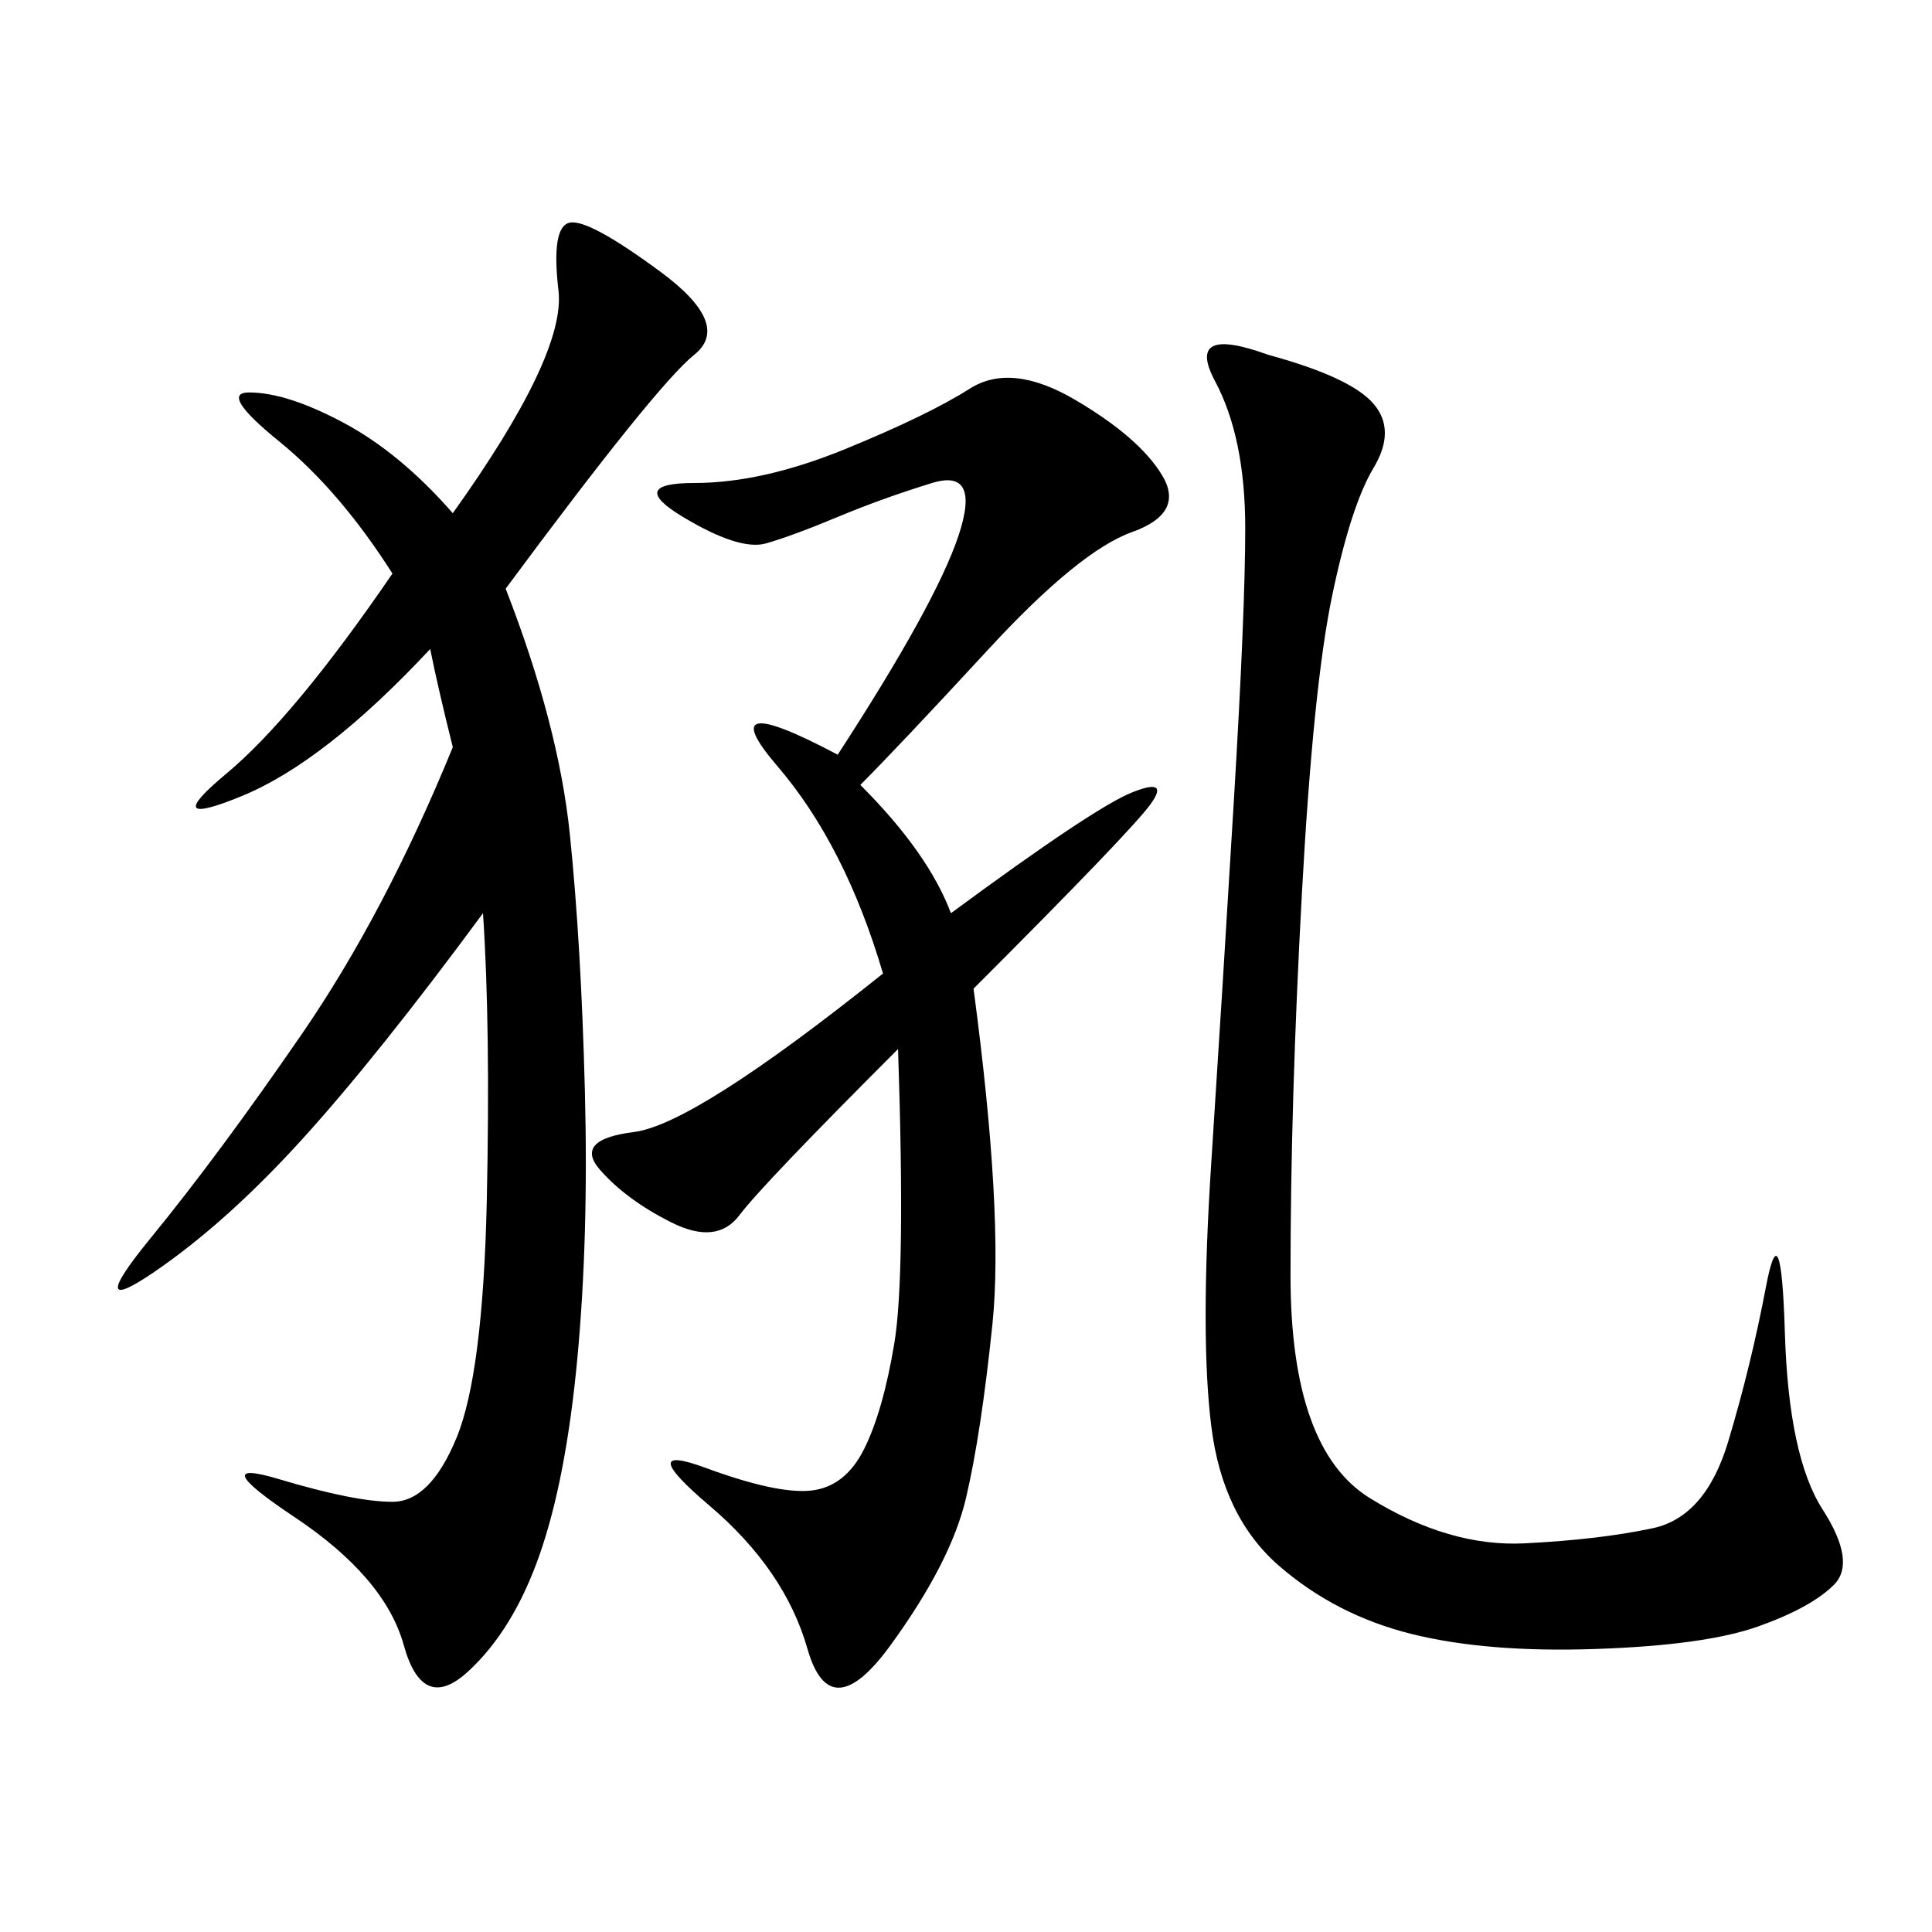 <svg xmlns="http://www.w3.org/2000/svg" xmlns:xlink="http://www.w3.org/1999/xlink" width="300" height="300"><path d="M78.52 91.41Q86.72 112.50 88.48 129.49Q90.23 146.48 90.82 169.34Q91.41 192.19 89.65 210.94Q87.89 229.69 83.79 241.41Q79.69 253.13 72.66 259.57Q65.63 266.02 62.70 255.47Q59.77 244.92 45.70 235.55Q31.64 226.17 43.36 229.69Q55.08 233.20 60.94 233.20L60.94 233.20Q66.80 233.20 70.90 223.24Q75 213.28 75.59 186.33Q76.17 159.38 75 141.80L75 141.80Q58.59 164.06 46.88 176.95Q35.16 189.84 24.02 197.46Q12.89 205.08 23.44 192.19Q33.98 179.30 46.88 160.55Q59.77 141.80 70.31 116.02L70.31 116.02Q67.97 106.64 66.80 100.78L66.80 100.78Q50.39 118.36 37.50 123.63Q24.61 128.91 35.16 120.12Q45.70 111.33 60.94 89.06L60.94 89.06Q52.73 76.17 43.36 68.55Q33.98 60.94 38.67 60.94L38.67 60.94Q44.53 60.94 53.32 65.63Q62.11 70.31 70.31 79.69L70.31 79.69Q87.89 55.08 86.72 45.12Q85.55 35.16 88.48 34.57Q91.41 33.98 102.54 42.19Q113.67 50.39 107.81 55.08Q101.95 59.77 78.52 91.41L78.52 91.41ZM139.45 162.89Q118.36 183.98 114.84 188.67Q111.33 193.36 104.30 189.84Q97.27 186.33 93.16 181.64Q89.06 176.95 98.44 175.78Q107.81 174.61 137.11 151.17L137.11 151.17Q131.25 131.25 120.70 118.95Q110.16 106.64 130.08 117.19L130.08 117.19Q145.31 93.75 148.83 83.20Q152.34 72.66 144.73 75Q137.11 77.34 130.08 80.27Q123.05 83.20 118.95 84.38Q114.84 85.55 106.05 80.27Q97.27 75 107.81 75L107.81 75Q118.36 75 131.25 69.73Q144.14 64.45 150.59 60.35Q157.03 56.25 166.99 62.11Q176.95 67.97 180.47 73.83Q183.98 79.69 175.78 82.62Q167.58 85.55 153.52 100.78Q139.45 116.02 133.59 121.88L133.59 121.88Q144.14 132.42 147.66 141.80L147.66 141.80Q169.92 125.39 175.78 123.05Q181.64 120.70 178.71 124.80Q175.78 128.91 151.17 153.52L151.17 153.52Q155.86 188.67 154.10 205.66Q152.34 222.66 150 232.62Q147.66 242.58 138.28 255.47Q128.91 268.36 125.39 256.05Q121.88 243.75 110.16 233.79Q98.44 223.83 109.57 227.93Q120.70 232.03 125.98 231.45Q131.25 230.86 134.18 225Q137.11 219.14 138.87 208.59Q140.63 198.05 139.45 162.89L139.45 162.89ZM196.88 55.08Q209.77 58.59 213.28 62.70Q216.80 66.80 213.28 72.66Q209.77 78.52 206.84 92.58Q203.91 106.64 202.15 138.87Q200.39 171.09 200.39 198.05L200.39 198.05Q200.39 225 212.70 232.62Q225 240.23 236.72 239.65Q248.44 239.06 256.64 237.30Q264.84 235.55 268.36 223.83Q271.88 212.11 274.22 199.80Q276.56 187.50 277.15 206.84Q277.73 226.17 283.01 234.38Q288.28 242.58 284.77 246.09Q281.25 249.61 273.05 252.54Q264.84 255.47 247.85 256.05Q230.86 256.64 219.14 253.71Q207.42 250.78 198.63 243.16Q189.84 235.55 188.09 221.48Q186.33 207.42 188.09 180.47Q189.84 153.52 191.60 124.22Q193.36 94.92 193.36 82.03L193.36 82.03Q193.36 67.97 188.67 59.18Q183.98 50.39 196.88 55.08L196.88 55.08Z"/></svg>
